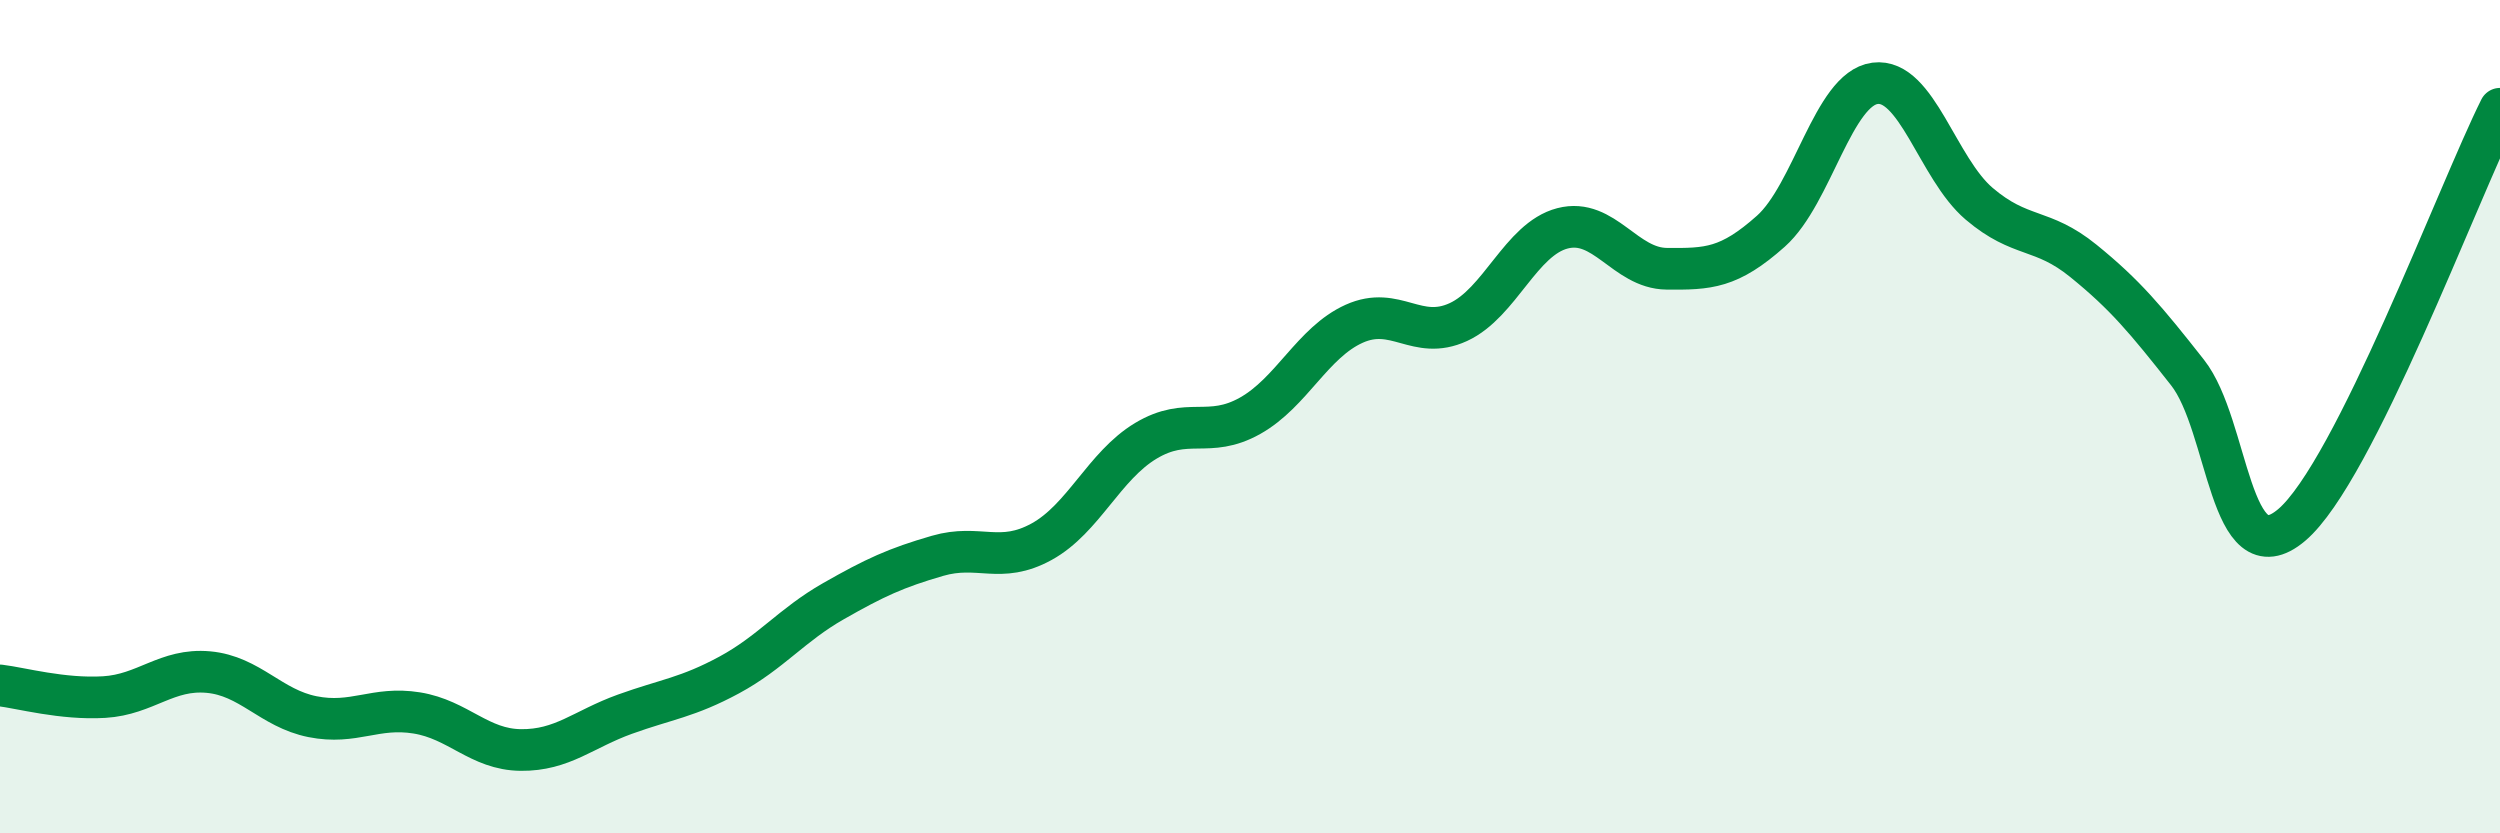 
    <svg width="60" height="20" viewBox="0 0 60 20" xmlns="http://www.w3.org/2000/svg">
      <path
        d="M 0,16.45 C 0.5,16.51 1.5,16.79 2.5,16.73 C 3.5,16.67 4,16.04 5,16.13 C 6,16.22 6.5,17 7.5,17.2 C 8.5,17.4 9,16.95 10,17.11 C 11,17.27 11.5,17.99 12.5,18 C 13.5,18.01 14,17.5 15,17.14 C 16,16.78 16.5,16.74 17.5,16.2 C 18.5,15.66 19,15 20,14.43 C 21,13.86 21.5,13.63 22.5,13.34 C 23.5,13.05 24,13.55 25,13 C 26,12.45 26.5,11.18 27.5,10.58 C 28.5,9.98 29,10.54 30,9.98 C 31,9.42 31.5,8.22 32.5,7.77 C 33.5,7.32 34,8.19 35,7.73 C 36,7.27 36.5,5.74 37.5,5.48 C 38.5,5.22 39,6.44 40,6.45 C 41,6.46 41.5,6.44 42.5,5.55 C 43.5,4.66 44,2.13 45,2 C 46,1.87 46.5,4.04 47.5,4.89 C 48.5,5.74 49,5.45 50,6.26 C 51,7.07 51.5,7.67 52.5,8.94 C 53.5,10.21 53.5,13.87 55,12.6 C 56.5,11.33 59,4.61 60,2.61L60 20L0 20Z"
        fill="#008740"
        opacity="0.1"
        stroke-linecap="round"
        stroke-linejoin="round"
      />
      <path
        d="M 0,16.45 C 0.5,16.51 1.5,16.79 2.5,16.73 C 3.5,16.67 4,16.04 5,16.13 C 6,16.22 6.5,17 7.5,17.2 C 8.5,17.4 9,16.95 10,17.11 C 11,17.27 11.5,17.99 12.5,18 C 13.5,18.01 14,17.5 15,17.14 C 16,16.78 16.5,16.74 17.5,16.2 C 18.5,15.66 19,15 20,14.43 C 21,13.86 21.5,13.63 22.5,13.34 C 23.5,13.05 24,13.55 25,13 C 26,12.45 26.5,11.18 27.5,10.58 C 28.5,9.98 29,10.54 30,9.98 C 31,9.42 31.5,8.22 32.5,7.77 C 33.5,7.32 34,8.19 35,7.73 C 36,7.27 36.5,5.74 37.5,5.48 C 38.5,5.22 39,6.44 40,6.45 C 41,6.46 41.5,6.44 42.5,5.55 C 43.5,4.66 44,2.13 45,2 C 46,1.87 46.5,4.04 47.5,4.89 C 48.5,5.74 49,5.45 50,6.26 C 51,7.07 51.5,7.67 52.5,8.94 C 53.5,10.21 53.5,13.87 55,12.6 C 56.5,11.33 59,4.61 60,2.61"
        stroke="#008740"
        stroke-width="1"
        fill="none"
        stroke-linecap="round"
        stroke-linejoin="round"
      />
    </svg>
  